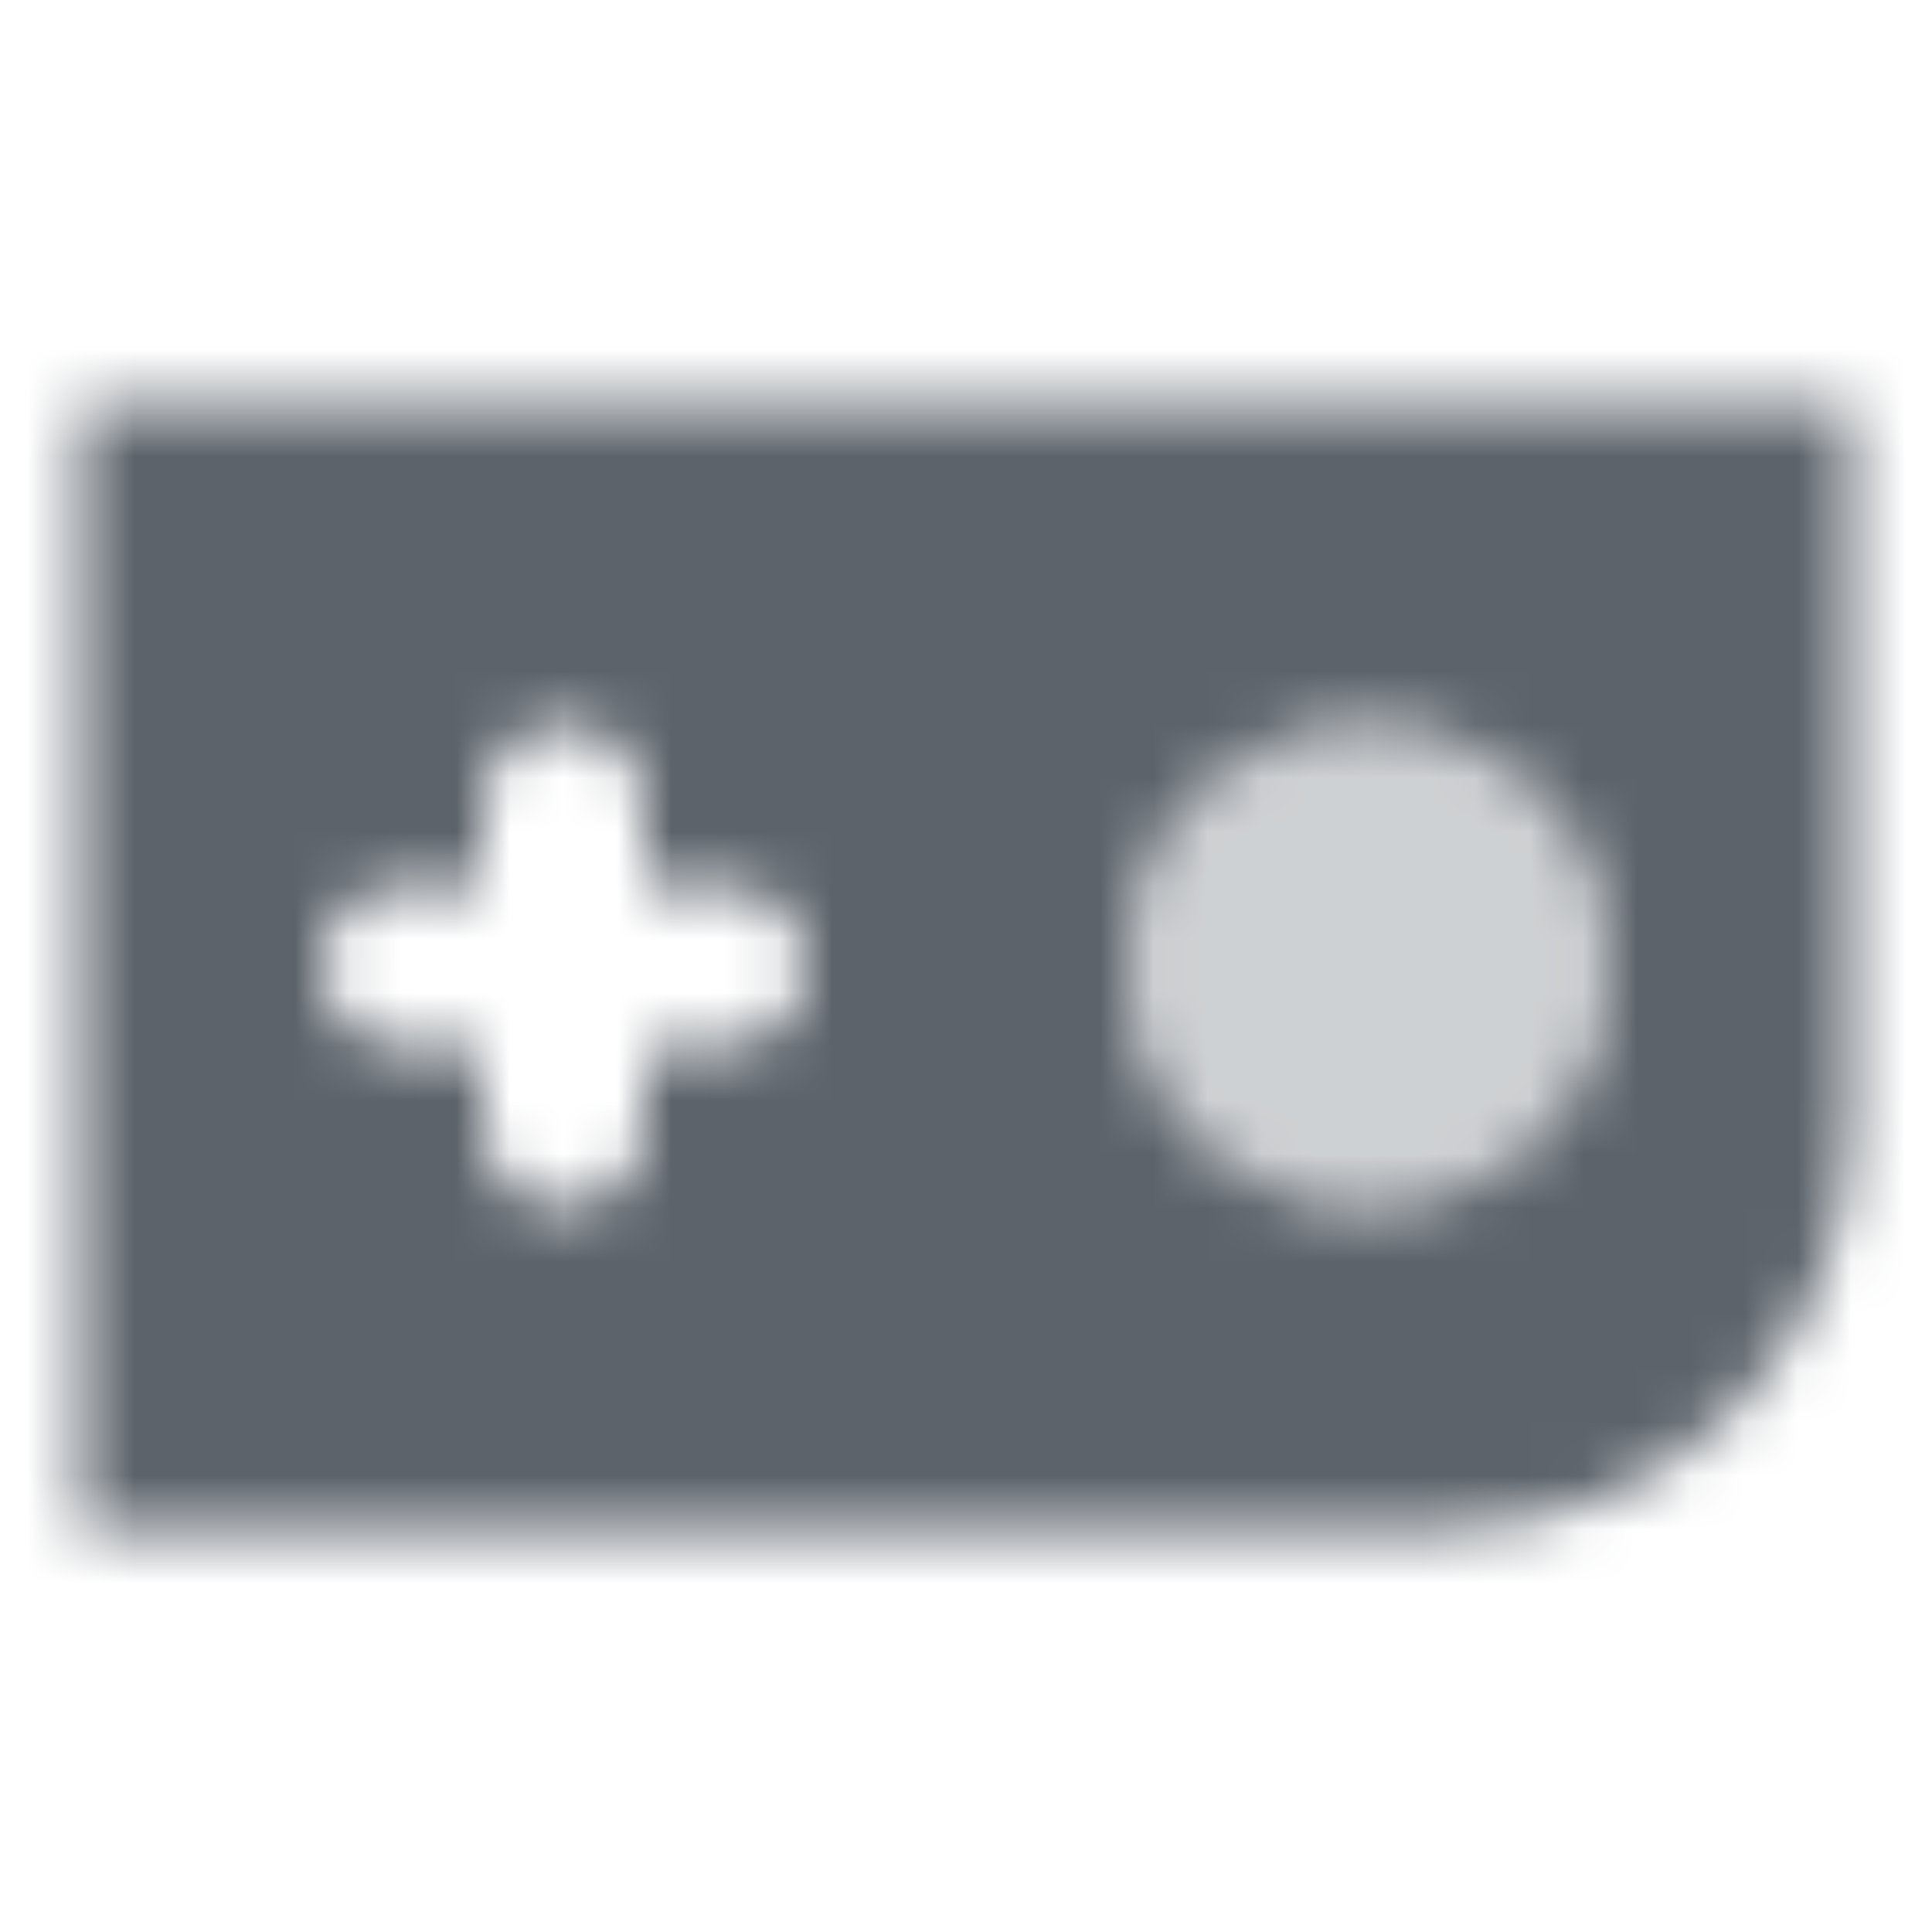 <svg width="36" height="36" viewBox="0 0 36 36" fill="none" xmlns="http://www.w3.org/2000/svg">
<mask id="mask0_5_231" style="mask-type:alpha" maskUnits="userSpaceOnUse" x="1" y="7" width="34" height="22">
<path fill-rule="evenodd" clip-rule="evenodd" d="M1.5 7.5H34.5V21C34.5 25.142 31.142 28.5 27 28.5H1.5V7.5ZM21 18C21 15.515 23.015 13.5 25.5 13.5C27.985 13.5 30 15.515 30 18C30 20.485 27.985 22.5 25.5 22.5C23.015 22.5 21 20.485 21 18ZM9 15C9 14.172 9.672 13.5 10.5 13.5C11.328 13.5 12 14.172 12 15V16.5H13.5C14.328 16.5 15 17.172 15 18C15 18.828 14.328 19.5 13.5 19.5H12V21C12 21.828 11.328 22.5 10.5 22.5C9.672 22.5 9 21.828 9 21V19.5H7.5C6.672 19.5 6 18.828 6 18C6 17.172 6.672 16.5 7.5 16.5H9V15Z" fill="black"/>
<path opacity="0.3" d="M21 18C21 15.515 23.015 13.5 25.5 13.5C27.985 13.5 30 15.515 30 18C30 20.485 27.985 22.5 25.5 22.5C23.015 22.5 21 20.485 21 18Z" fill="black"/>
</mask>
<g mask="url(#mask0_5_231)">
<path d="M0 0H36V36H0V0Z" fill="#5C636B"/>
</g>
</svg>
